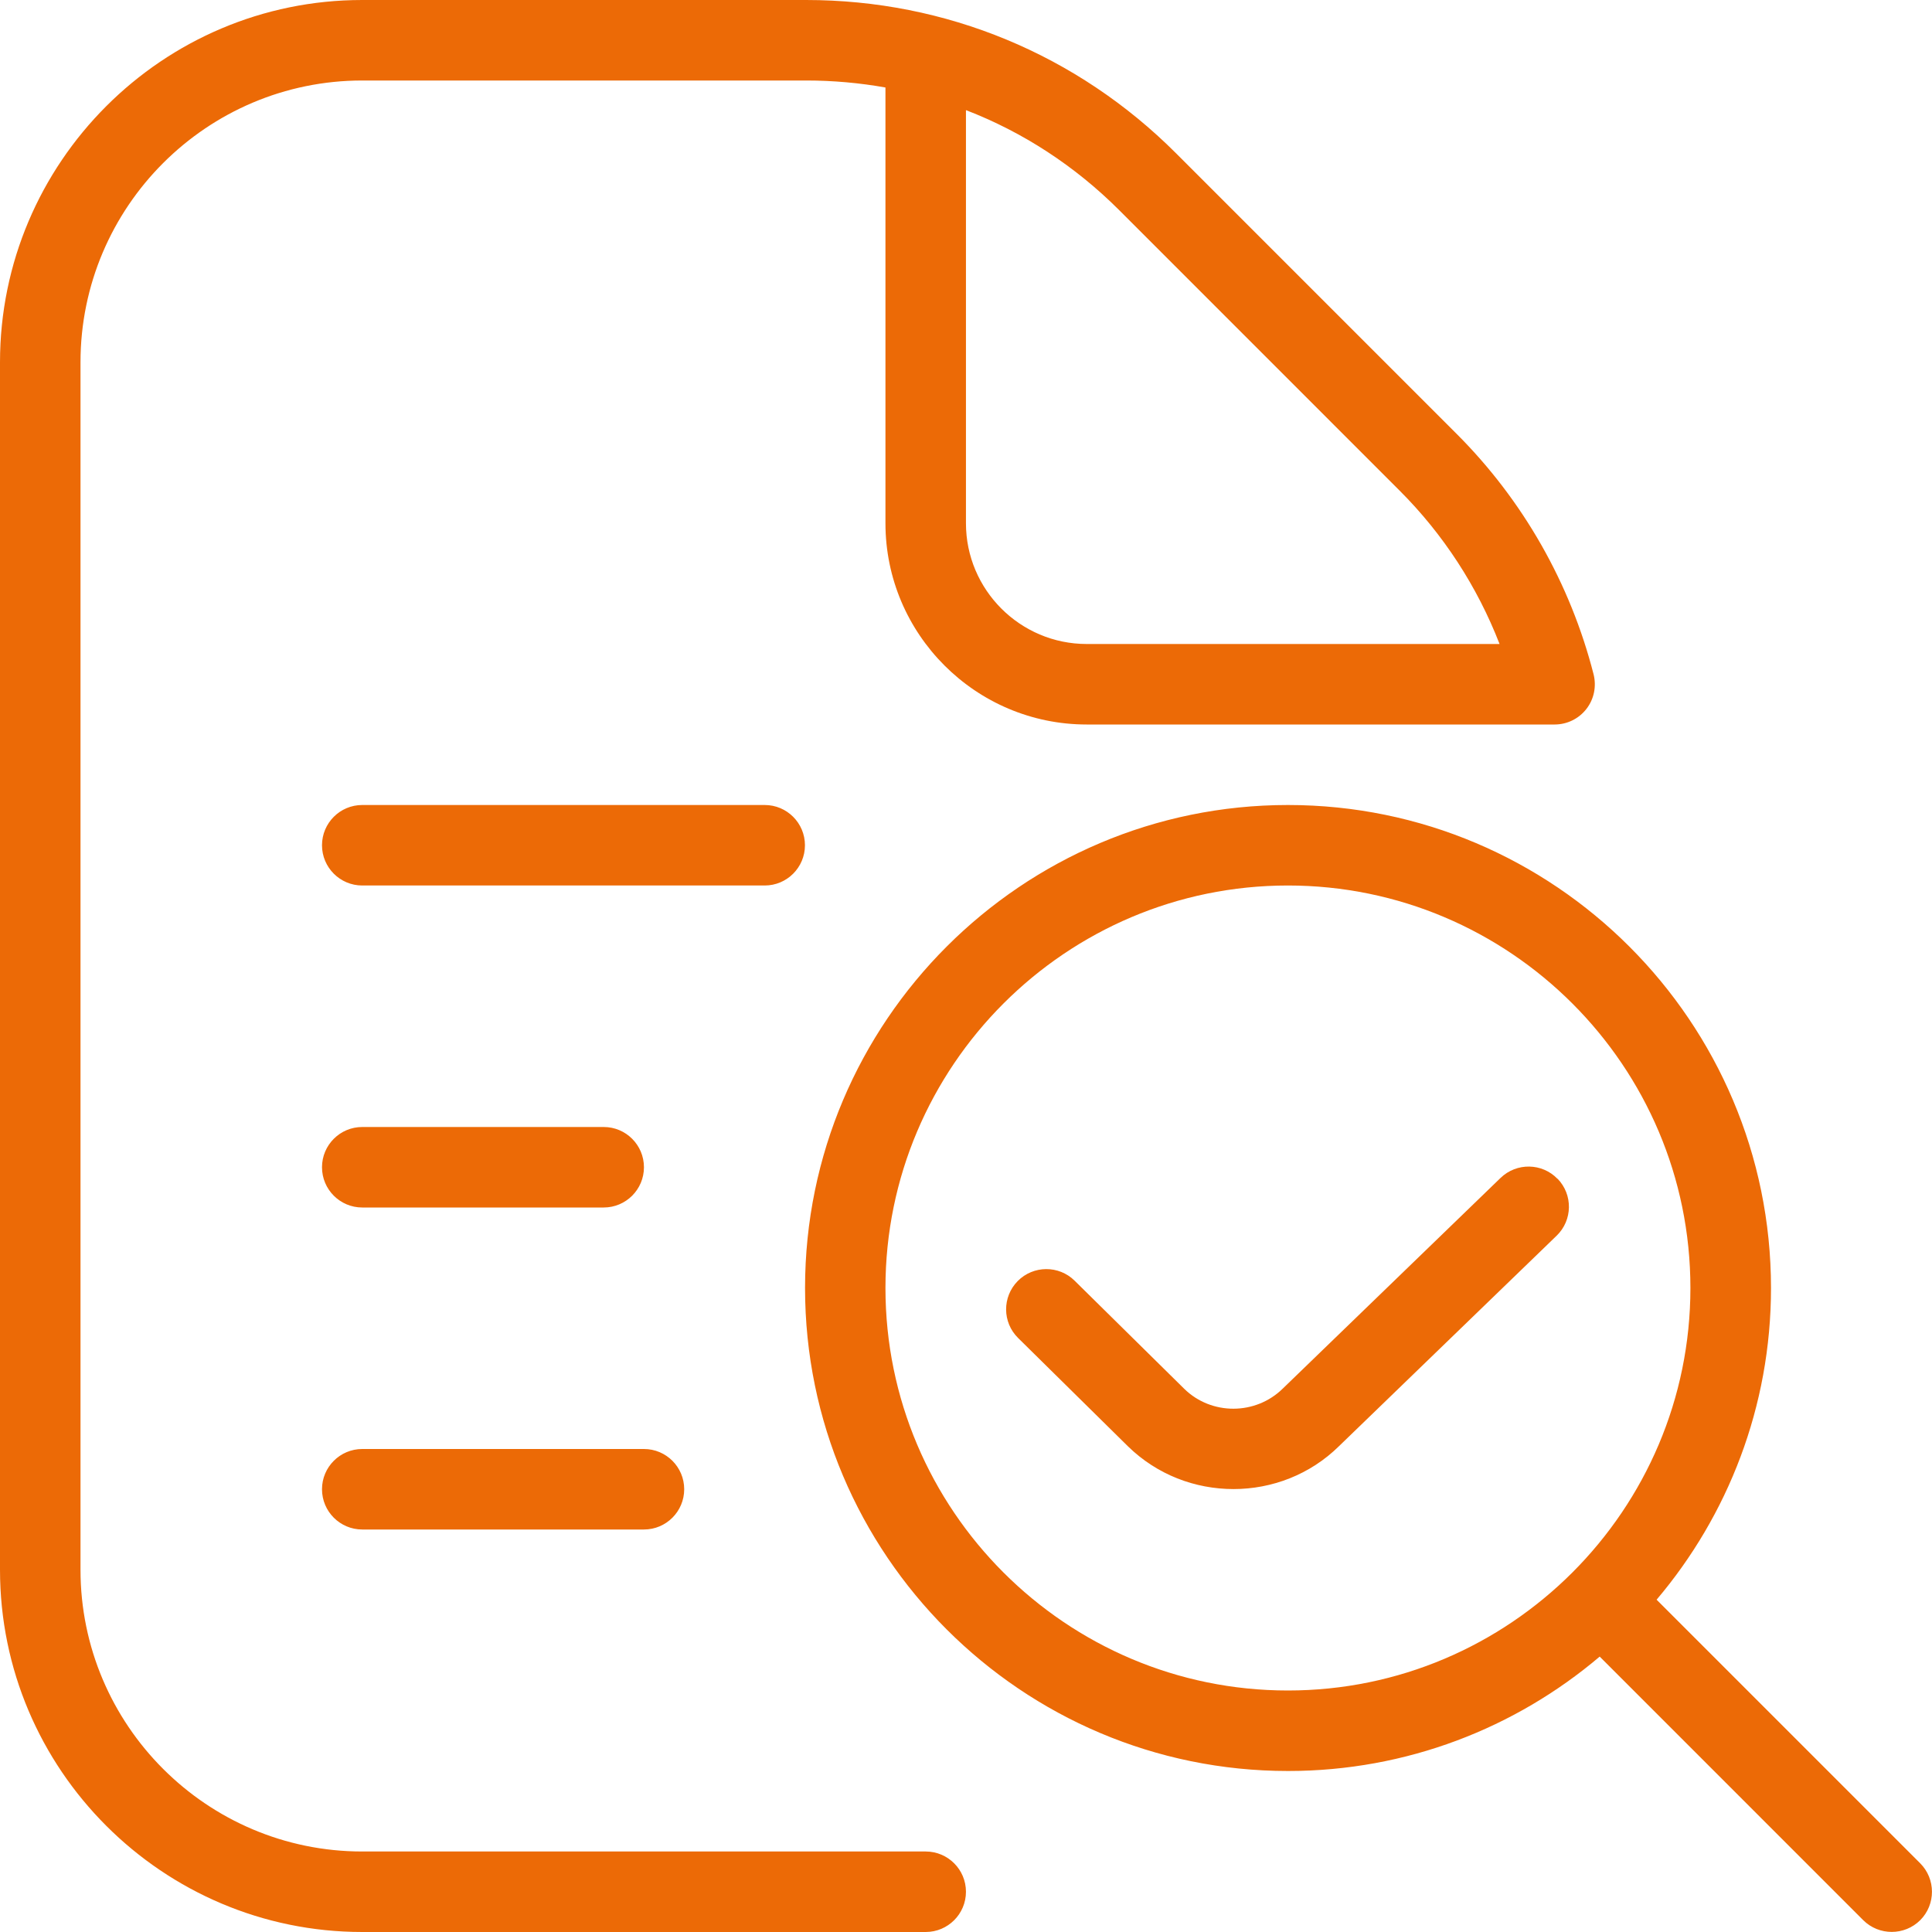 <svg width="42" height="42" viewBox="0 0 42 42" fill="none" xmlns="http://www.w3.org/2000/svg">
<path d="M41.742 40.505L36.013 34.776C37.563 32.946 38.5 30.579 38.5 28C38.5 22.209 33.791 17.5 28 17.5C22.21 17.5 17.501 22.209 17.501 28C17.501 33.791 22.21 38.5 28 38.5C30.581 38.5 32.947 37.564 34.776 36.013L40.505 41.743C40.677 41.914 40.901 41.998 41.125 41.998C41.349 41.998 41.573 41.913 41.744 41.743C42.085 41.401 42.084 40.847 41.742 40.505ZM27.998 36.75C23.174 36.75 19.249 32.825 19.249 28C19.249 23.175 23.174 19.25 27.998 19.25C32.823 19.25 36.748 23.175 36.748 28C36.748 32.825 32.823 36.75 27.998 36.75ZM20.124 40.25H7.875C4.497 40.25 1.75 37.502 1.75 34.125V7.875C1.75 4.497 4.497 1.75 7.875 1.75H17.525C18.11 1.75 18.687 1.802 19.249 1.902V11.375C19.249 13.787 21.212 15.75 23.624 15.75H33.796C34.066 15.75 34.321 15.626 34.487 15.412C34.653 15.199 34.709 14.921 34.643 14.658C34.137 12.681 33.108 10.873 31.665 9.431L25.566 3.332C23.417 1.183 20.561 0 17.524 0H7.873C3.533 0 0 3.533 0 7.875V34.125C0 38.467 3.533 42 7.875 42H20.124C20.607 42 20.999 41.608 20.999 41.125C20.999 40.642 20.607 40.25 20.124 40.25ZM20.999 2.394C22.234 2.87 23.366 3.605 24.331 4.569L30.429 10.668C31.378 11.617 32.116 12.754 32.599 14H23.624C22.177 14 20.999 12.822 20.999 11.375V2.394ZM16.624 19.25H7.875C7.392 19.25 7 18.858 7 18.375C7 17.892 7.392 17.5 7.875 17.5H16.624C17.107 17.5 17.499 17.892 17.499 18.375C17.499 18.858 17.107 19.25 16.624 19.25ZM7 25.375C7 24.892 7.392 24.5 7.875 24.5H13.124C13.607 24.5 13.999 24.892 13.999 25.375C13.999 25.858 13.607 26.25 13.124 26.25H7.875C7.392 26.25 7 25.858 7 25.375ZM7 32.375C7 31.892 7.392 31.5 7.875 31.5H13.999C14.482 31.5 14.874 31.892 14.874 32.375C14.874 32.858 14.482 33.25 13.999 33.25H7.875C7.392 33.25 7 32.858 7 32.375ZM33.861 25.625C34.197 25.974 34.188 26.526 33.84 26.863L29.11 31.437C28.48 32.058 27.649 32.371 26.816 32.371C25.983 32.371 25.155 32.062 24.52 31.441L22.133 29.087C21.788 28.747 21.785 28.194 22.124 27.849C22.464 27.505 23.02 27.503 23.361 27.841L25.746 30.193C26.336 30.77 27.295 30.768 27.887 30.186L32.622 25.606C32.97 25.27 33.525 25.28 33.859 25.627L33.861 25.625Z" fill="#EC6A06"/>
</svg>
